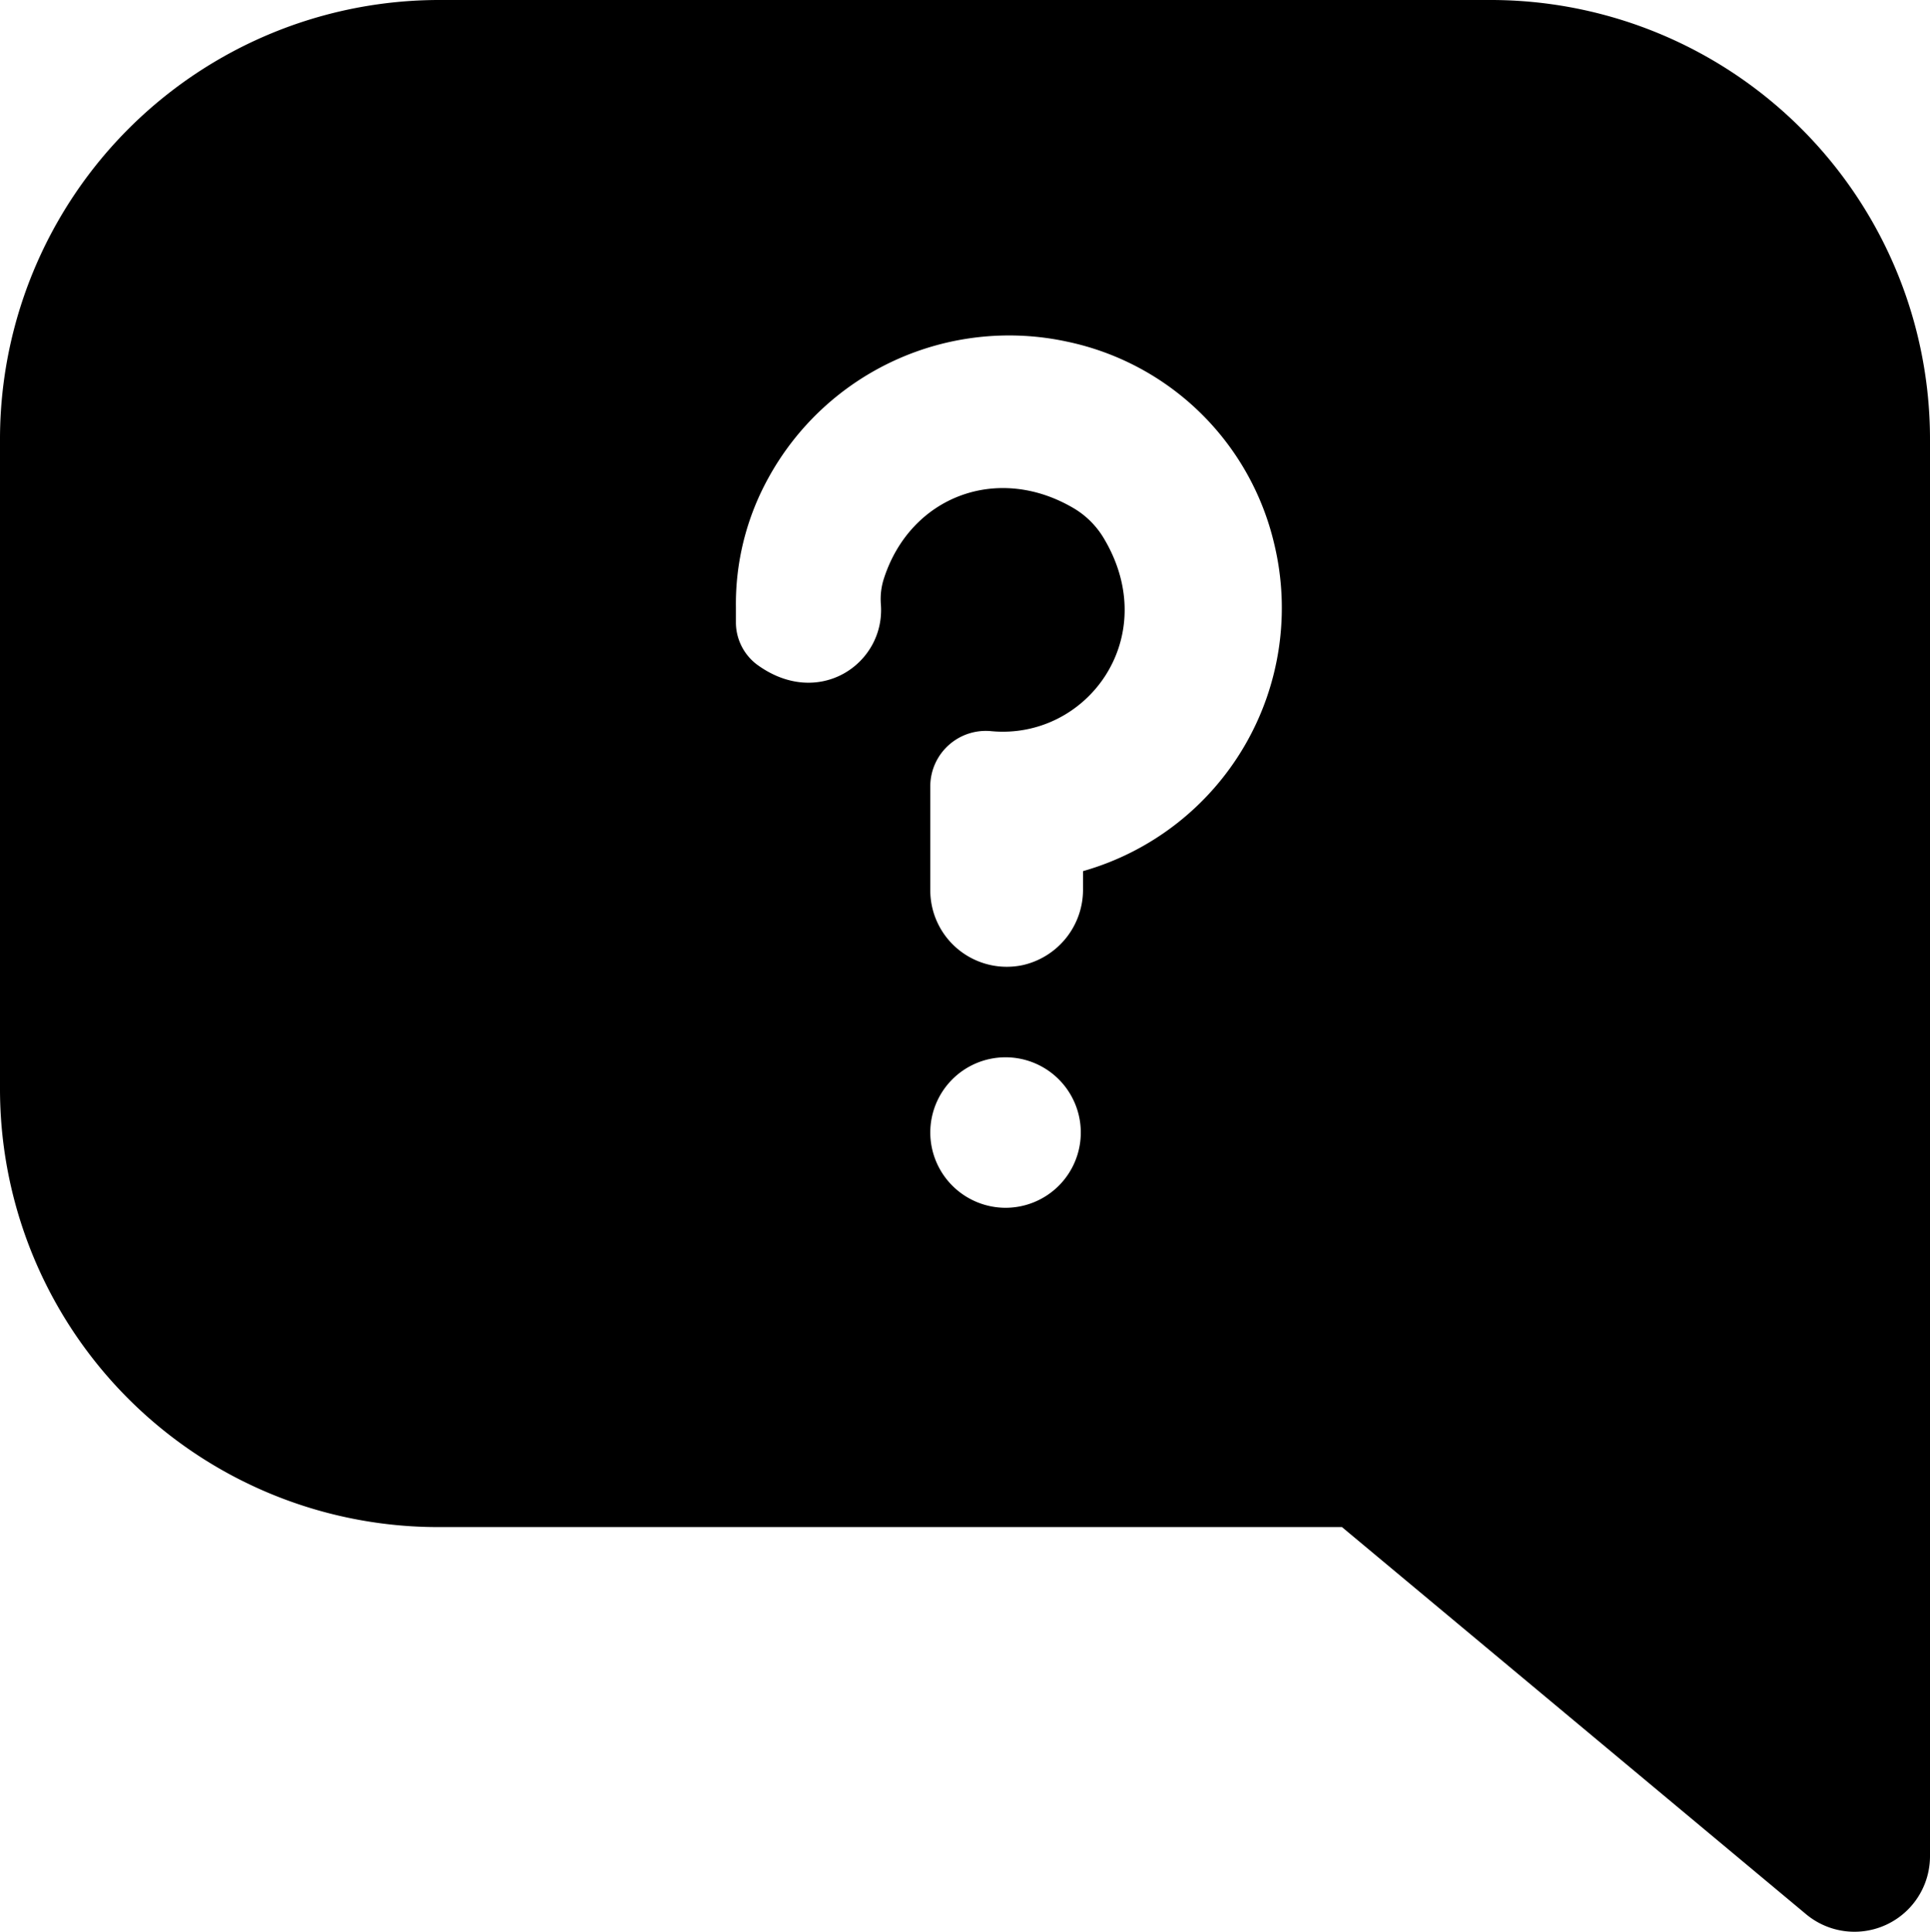 <svg id="Layer_1" data-name="Layer 1" xmlns="http://www.w3.org/2000/svg" viewBox="0 0 139 139.15"><title>question</title><path d="M107.36,0H31.64A31.64,31.64,0,0,0,0,31.68V78.43A31.56,31.56,0,0,0,31.57,110H96.65l33.43,27.89a5.44,5.44,0,0,0,8.92-4.18v-102A31.64,31.64,0,0,0,107.36,0ZM67,81.6A5.42,5.42,0,1,1,72.42,87,5.43,5.43,0,0,1,67,81.6ZM78,62.75V64a5.57,5.57,0,0,1-4.3,5.51A5.51,5.51,0,0,1,67,64.13V56.57a4,4,0,0,1,4.42-3.9c6.88.62,12.33-6.77,8.08-13.89a6.2,6.2,0,0,0-2.12-2.14c-5.5-3.28-11.78-.9-13.71,5a4.8,4.8,0,0,0-.23,1.88c.34,4.29-4.51,7.61-8.95,4.33a3.81,3.81,0,0,1-1.49-3V43.73a18.78,18.78,0,0,1,2.3-9.23,19.77,19.77,0,0,1,21.55-9.89A19.41,19.41,0,0,1,91.76,39.13,19.71,19.71,0,0,1,78,62.75Z"/></svg>